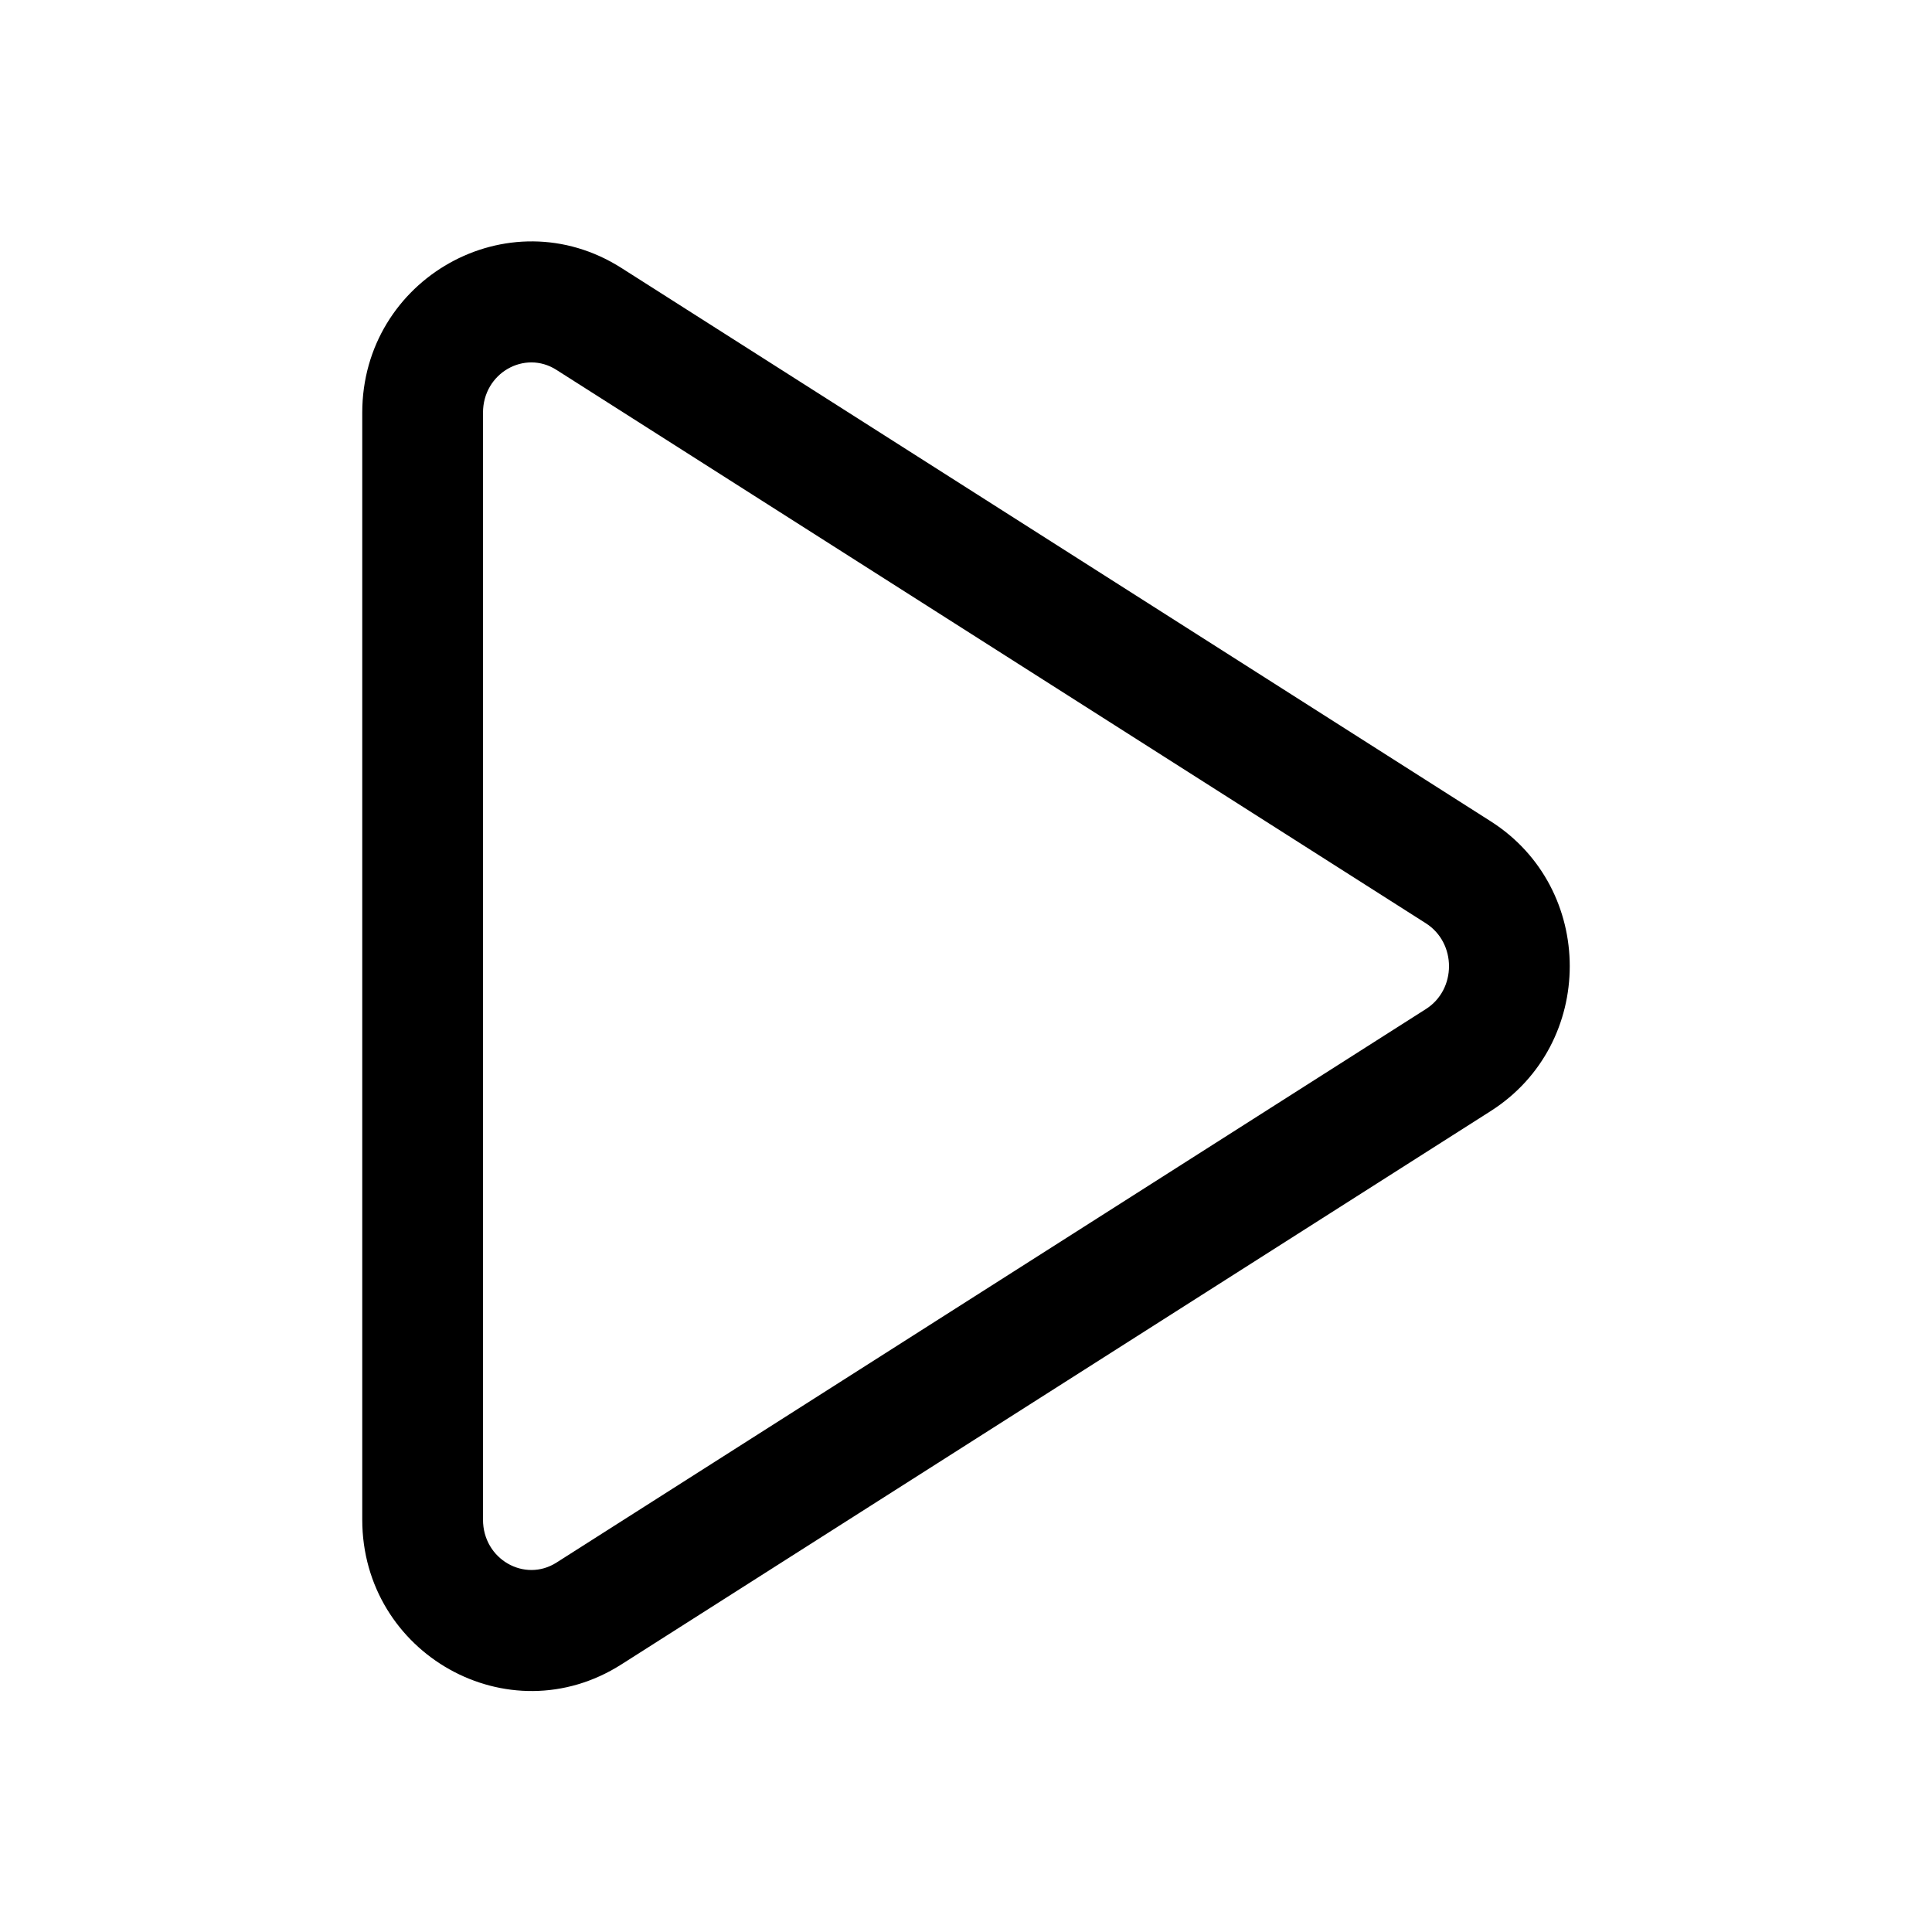 <!--
  - SPDX-License-Identifier: Apache-2.0
  -
  - The OpenSearch Contributors require contributions made to
  - this file be licensed under the Apache-2.0 license or a
  - compatible open source license.
  -
  - Modifications Copyright OpenSearch Contributors. See
  - GitHub history for details.
  -->

<svg xmlns="http://www.w3.org/2000/svg" width="16" height="16" viewBox="0 0 16 16">
  <path d="M4.608,3.063 C4.345,2.895 4,3.089 4,3.418 L4,12.585 C4,12.914 4.345,13.108 4.608,12.941 L11.808,8.357 C12.064,8.195 12.064,7.809 11.808,7.646 L4.608,3.063 Z M5.146,2.219 L12.346,6.802 C13.218,7.358 13.218,8.645 12.346,9.201 L5.146,13.784 C4.21,14.38 3,13.696 3,12.585 L3,3.418 C3,2.307 4.21,1.624 5.146,2.219 Z"/>
</svg>
